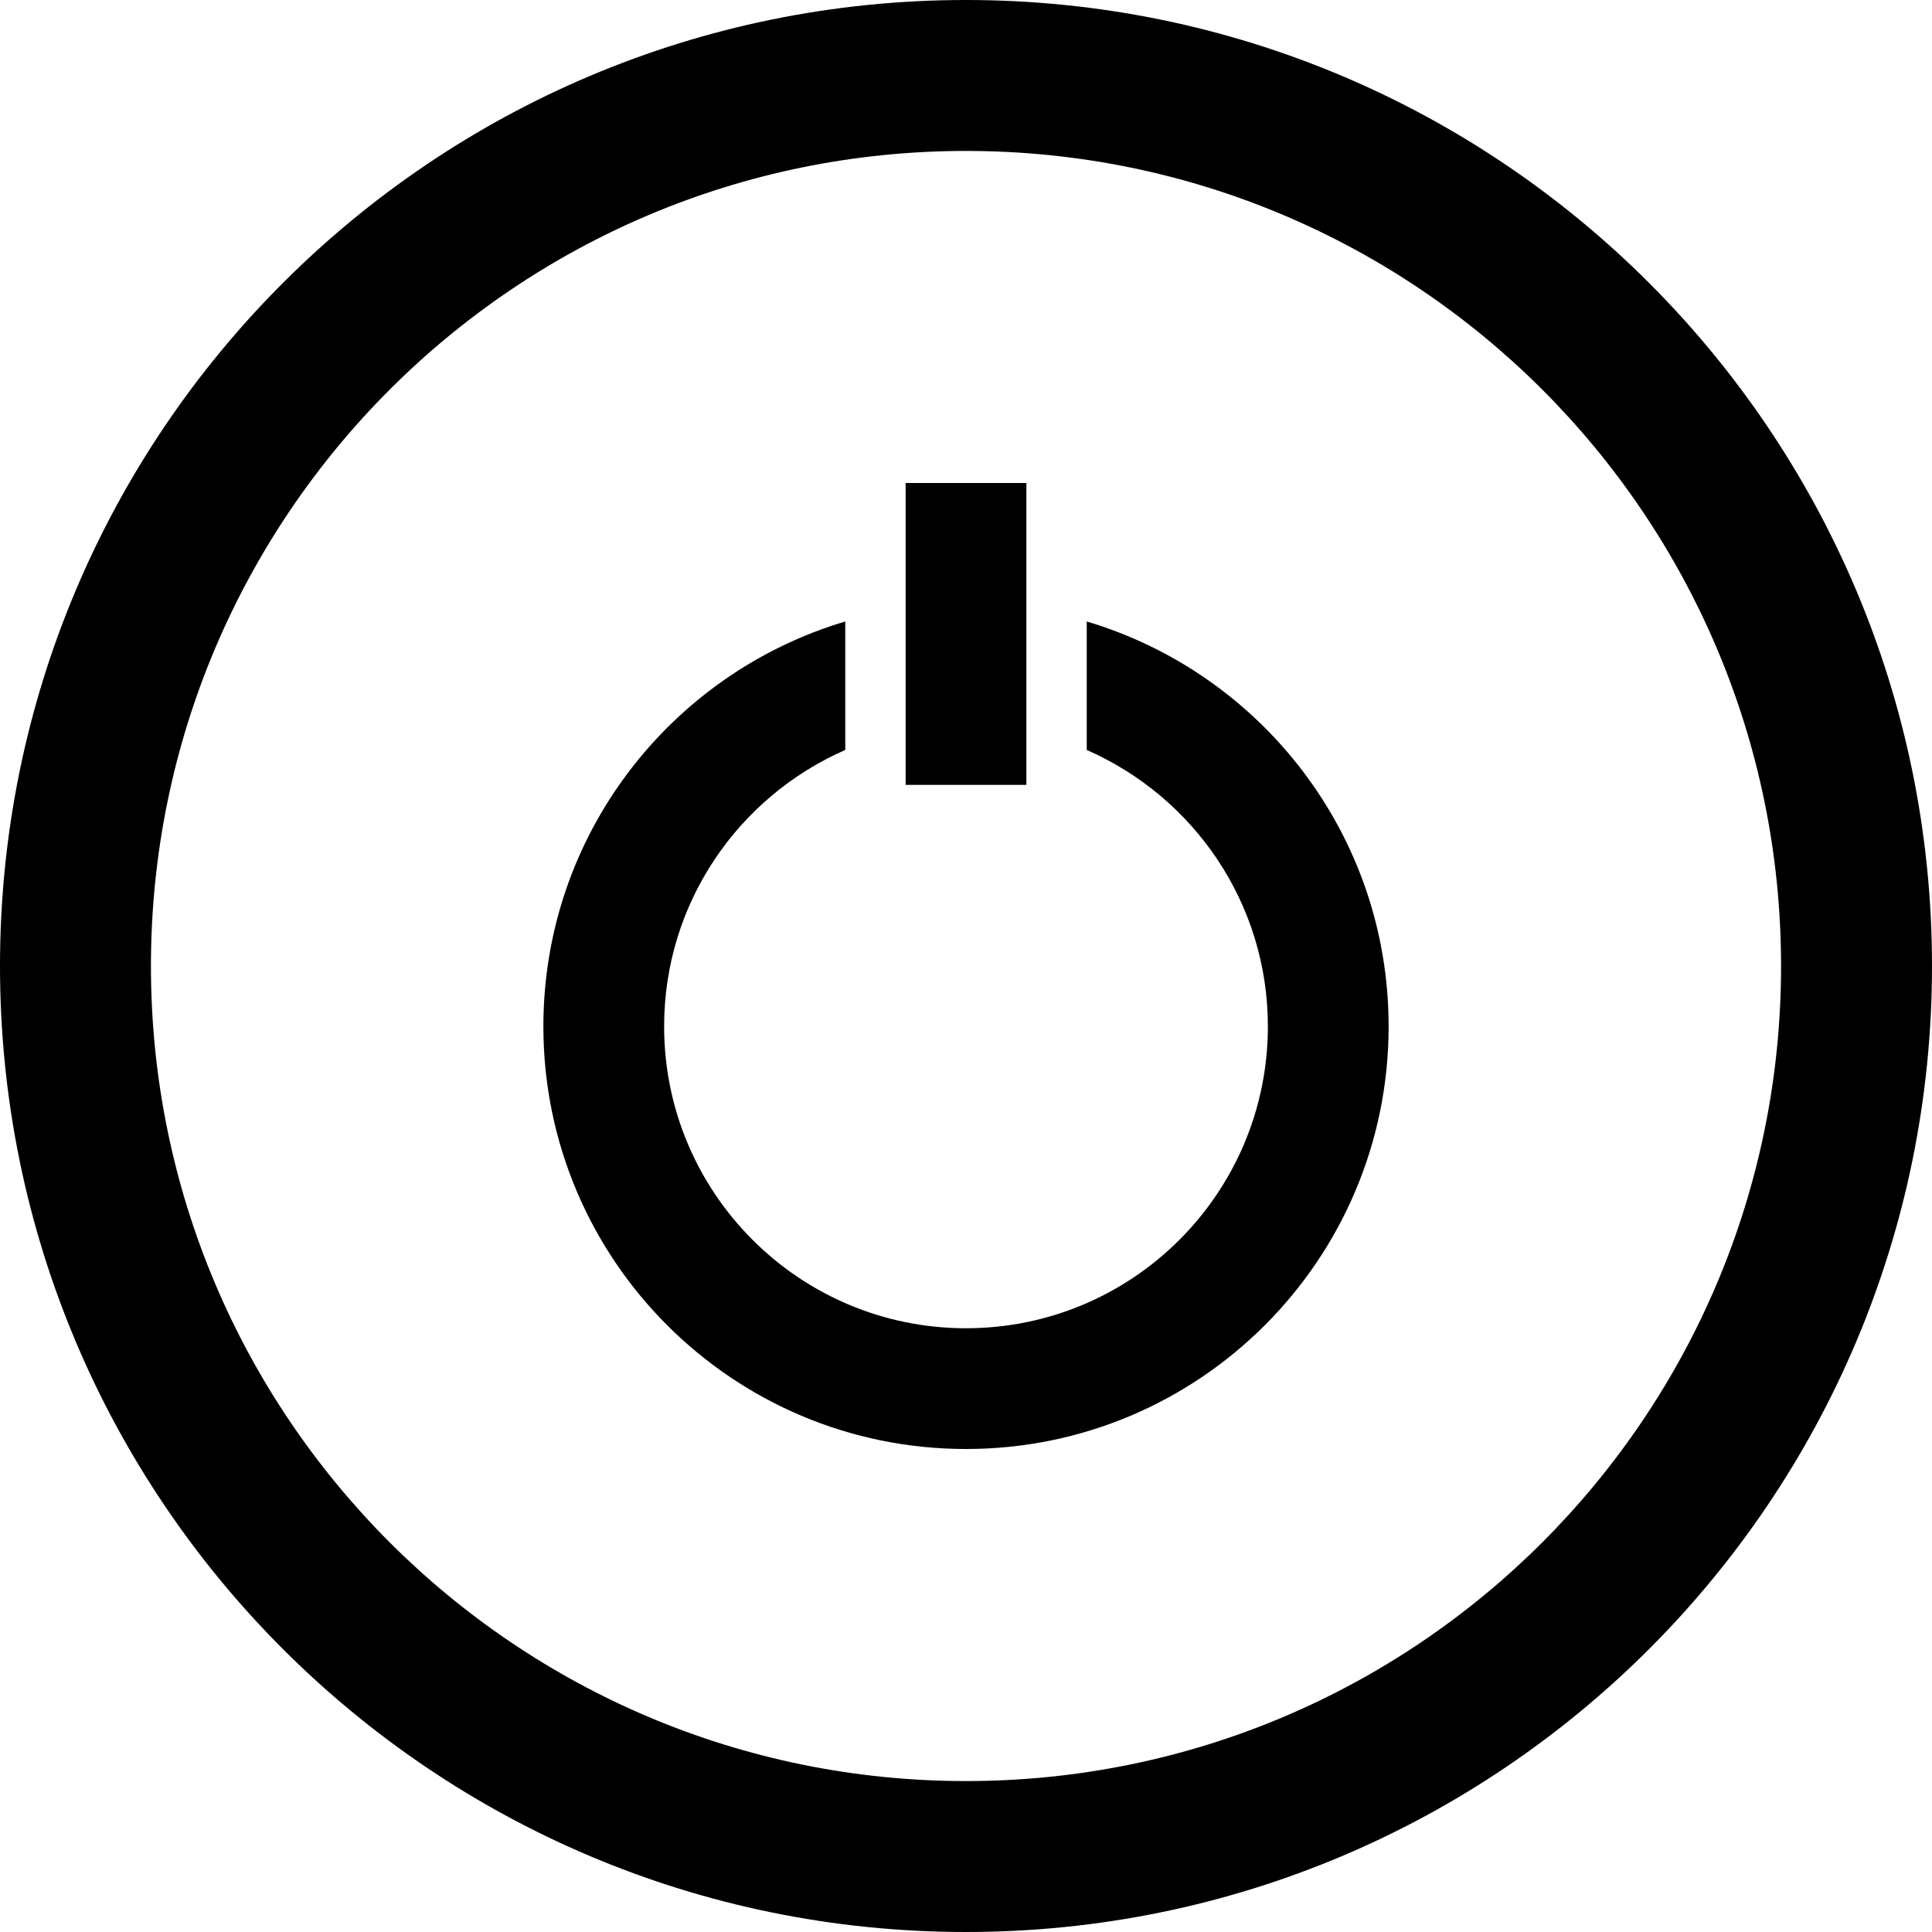 <?xml version="1.0" encoding="utf-8"?>

<!DOCTYPE svg PUBLIC "-//W3C//DTD SVG 1.1//EN" "http://www.w3.org/Graphics/SVG/1.1/DTD/svg11.dtd">
<!-- Uploaded to: SVG Repo, www.svgrepo.com, Generator: SVG Repo Mixer Tools -->
<svg fill="#000000" version="1.1" id="Layer_1" xmlns="http://www.w3.org/2000/svg" xmlns:xlink="http://www.w3.org/1999/xlink" 
	 width="800px" height="800px" viewBox="0 0 512 512" enable-background="new 0 0 512 512" xml:space="preserve">
<g>
	<path d="M256,0C114.609,0,0,114.609,0,256s114.609,256,256,256s256-114.609,256-256S397.391,0,256,0z M256,472
		c-119.297,0-216-96.703-216-216S136.703,40,256,40s216,96.703,216,216S375.297,472,256,472z"/>
	<rect x="240" y="128" width="32" height="80"/>
	<path d="M288,164.703v34.047c28.219,12.359,48,40.469,48,73.25c0,44.172-35.828,80-80,80c-44.188,0-80-35.828-80-80
		c0-32.781,19.766-60.891,48-73.25v-34.047c-46.25,13.766-80,56.562-80,107.297c0,61.859,50.141,112,112,112s112-50.141,112-112
		C368,221.266,334.25,178.469,288,164.703z"/>
</g>
</svg>